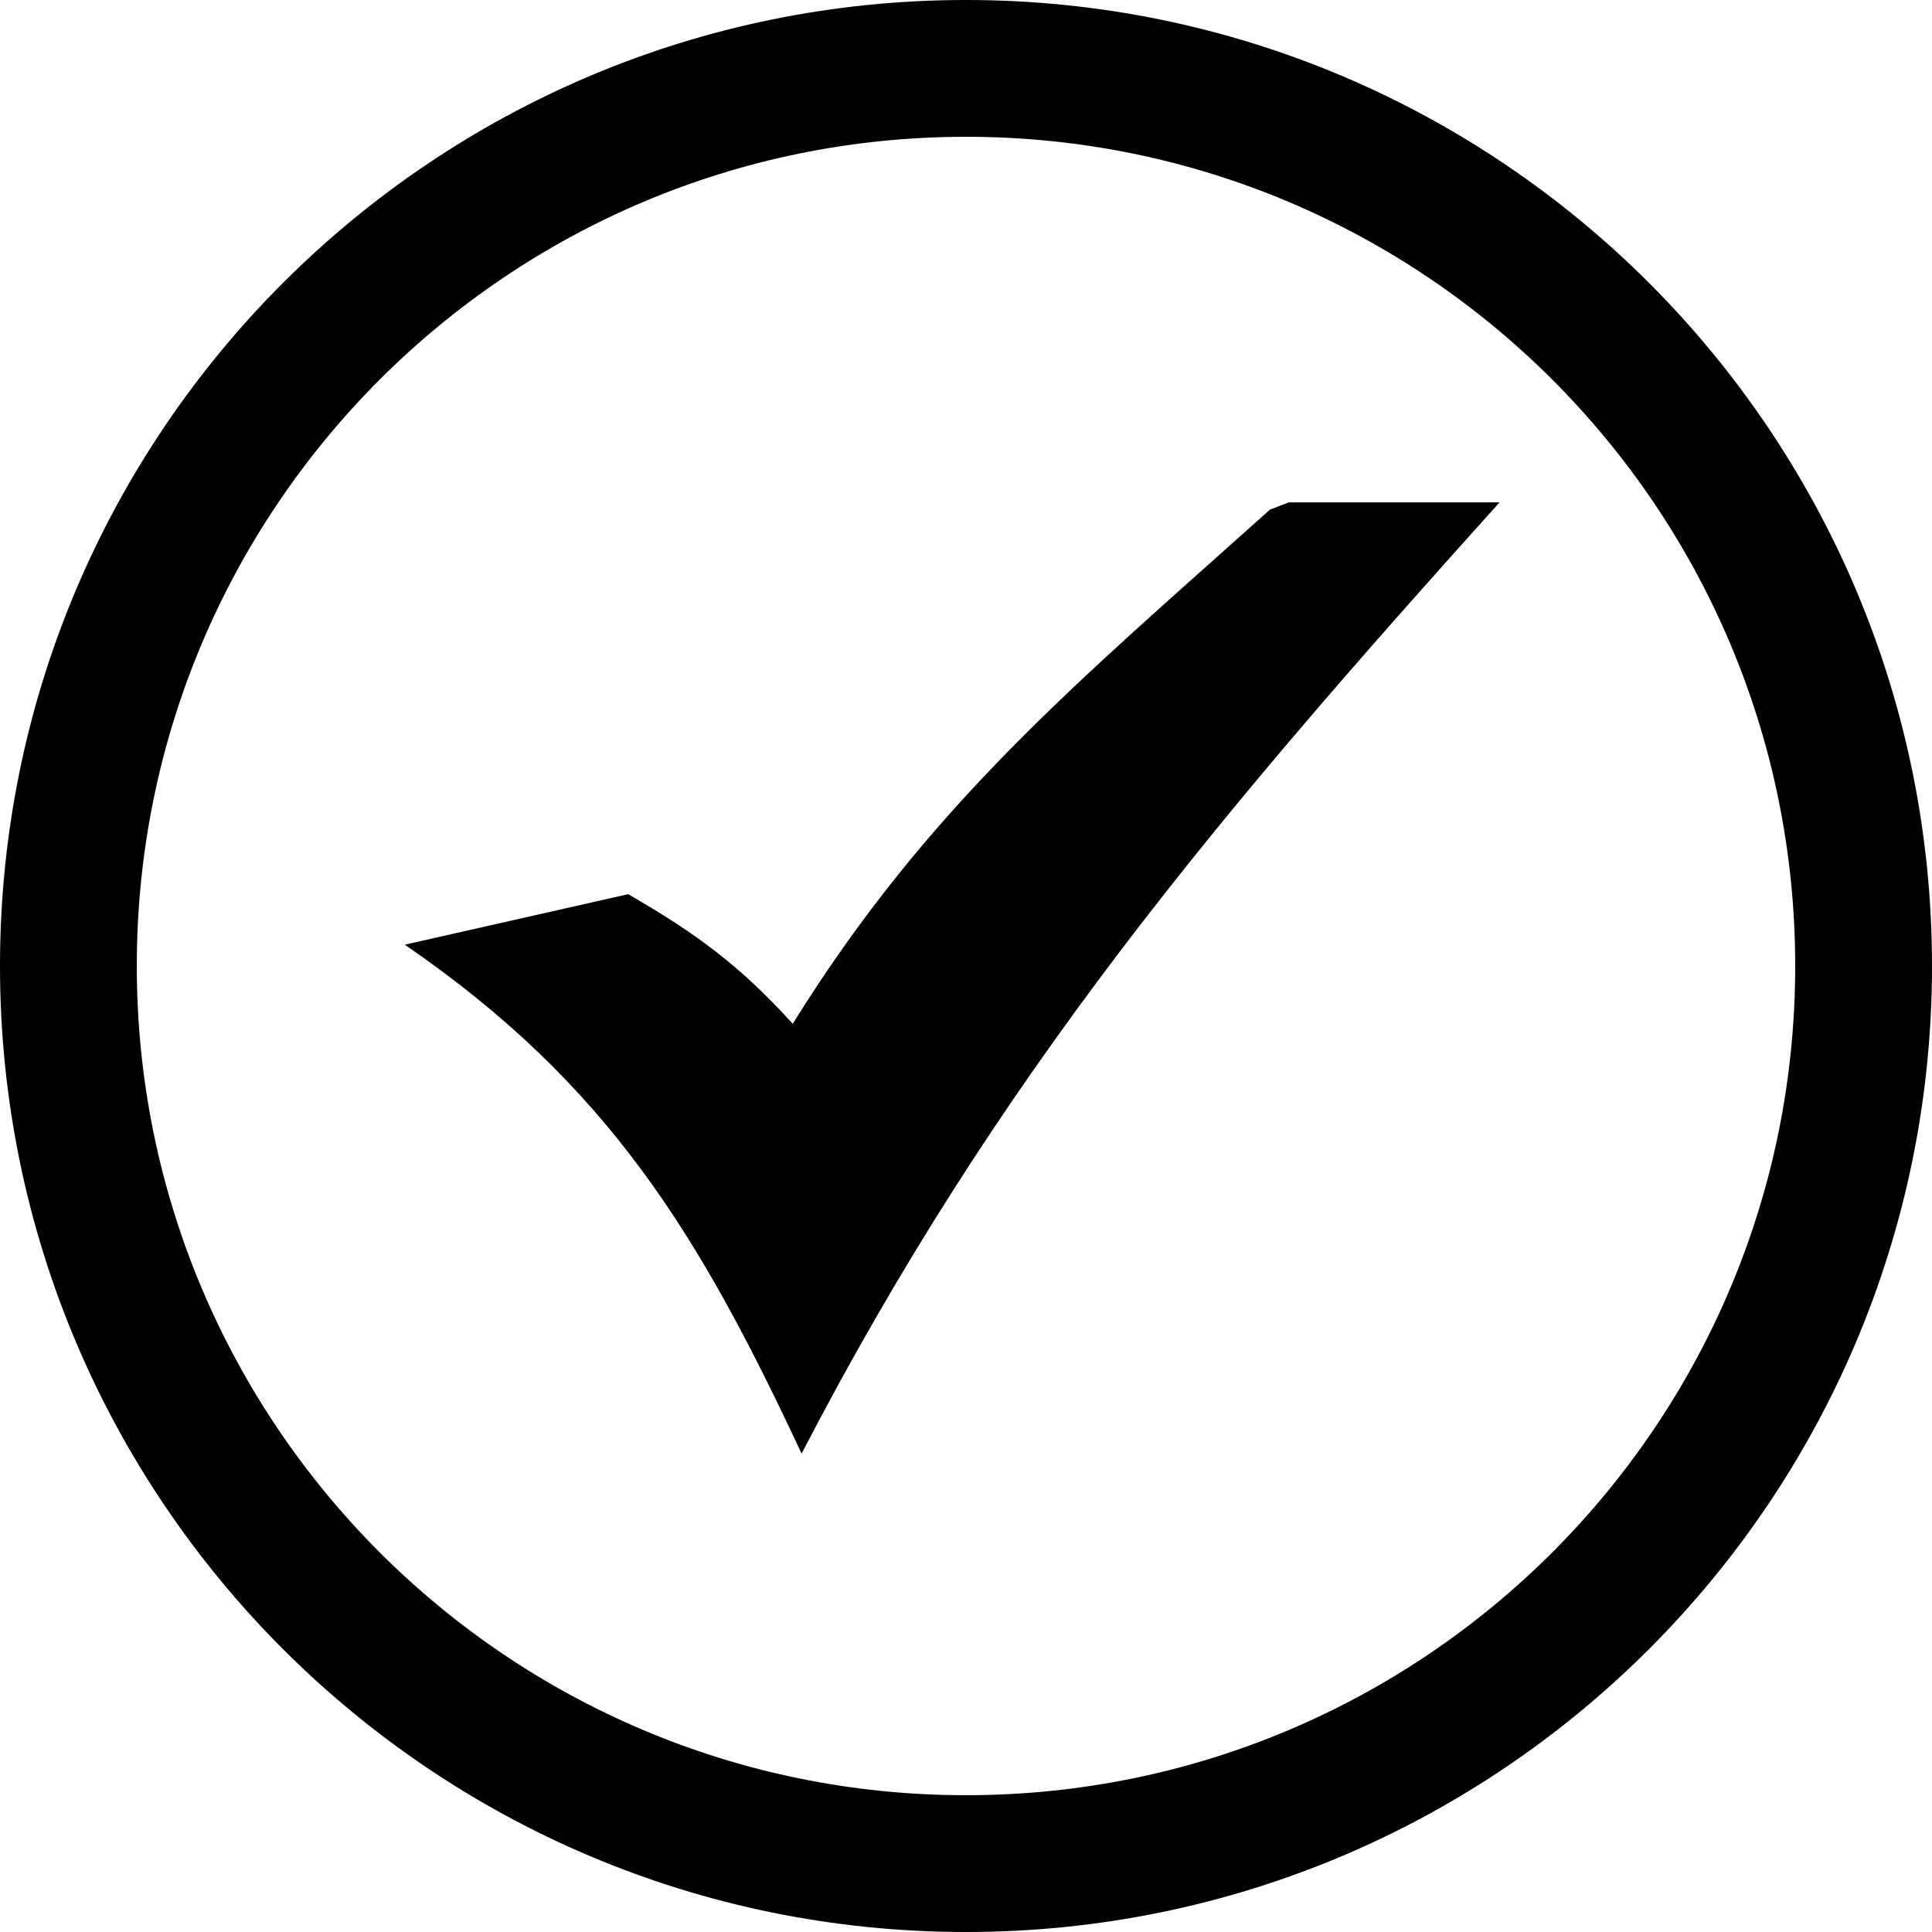 <svg xmlns="http://www.w3.org/2000/svg" shape-rendering="geometricPrecision" text-rendering="geometricPrecision" image-rendering="optimizeQuality" fill-rule="evenodd" clip-rule="evenodd" viewBox="0 0 512 512"><path fill-rule="nonzero" d="M256 0c70.69 0 134.69 28.66 181.02 74.98C483.34 121.3 512 185.31 512 256c0 70.69-28.66 134.69-74.98 181.02C390.69 483.35 326.69 512 256 512c-70.69 0-134.7-28.65-181.02-74.98C28.66 390.69 0 326.69 0 256c0-70.69 28.66-134.7 74.98-181.02C121.3 28.66 185.31 0 256 0zm-89.53 236.97c18 10.36 29.7 18.99 43.61 34.34 36.18-58.19 75.43-90.48 126.48-136.26l4.98-1.91h55.85c-74.89 83.19-132.94 151.75-184.96 252.08-27.05-57.92-51.19-97.84-105.16-134.87l59.2-13.38zm244.92-136.36C371.62 60.85 316.68 36.25 256 36.25c-60.69 0-115.63 24.6-155.39 64.36-39.76 39.77-64.36 94.7-64.36 155.39 0 60.68 24.6 115.62 64.36 155.39 39.76 39.76 94.7 64.36 155.39 64.36 60.68 0 115.62-24.6 155.39-64.36 39.76-39.77 64.36-94.71 64.36-155.39 0-60.69-24.6-115.62-64.36-155.39z"/></svg>